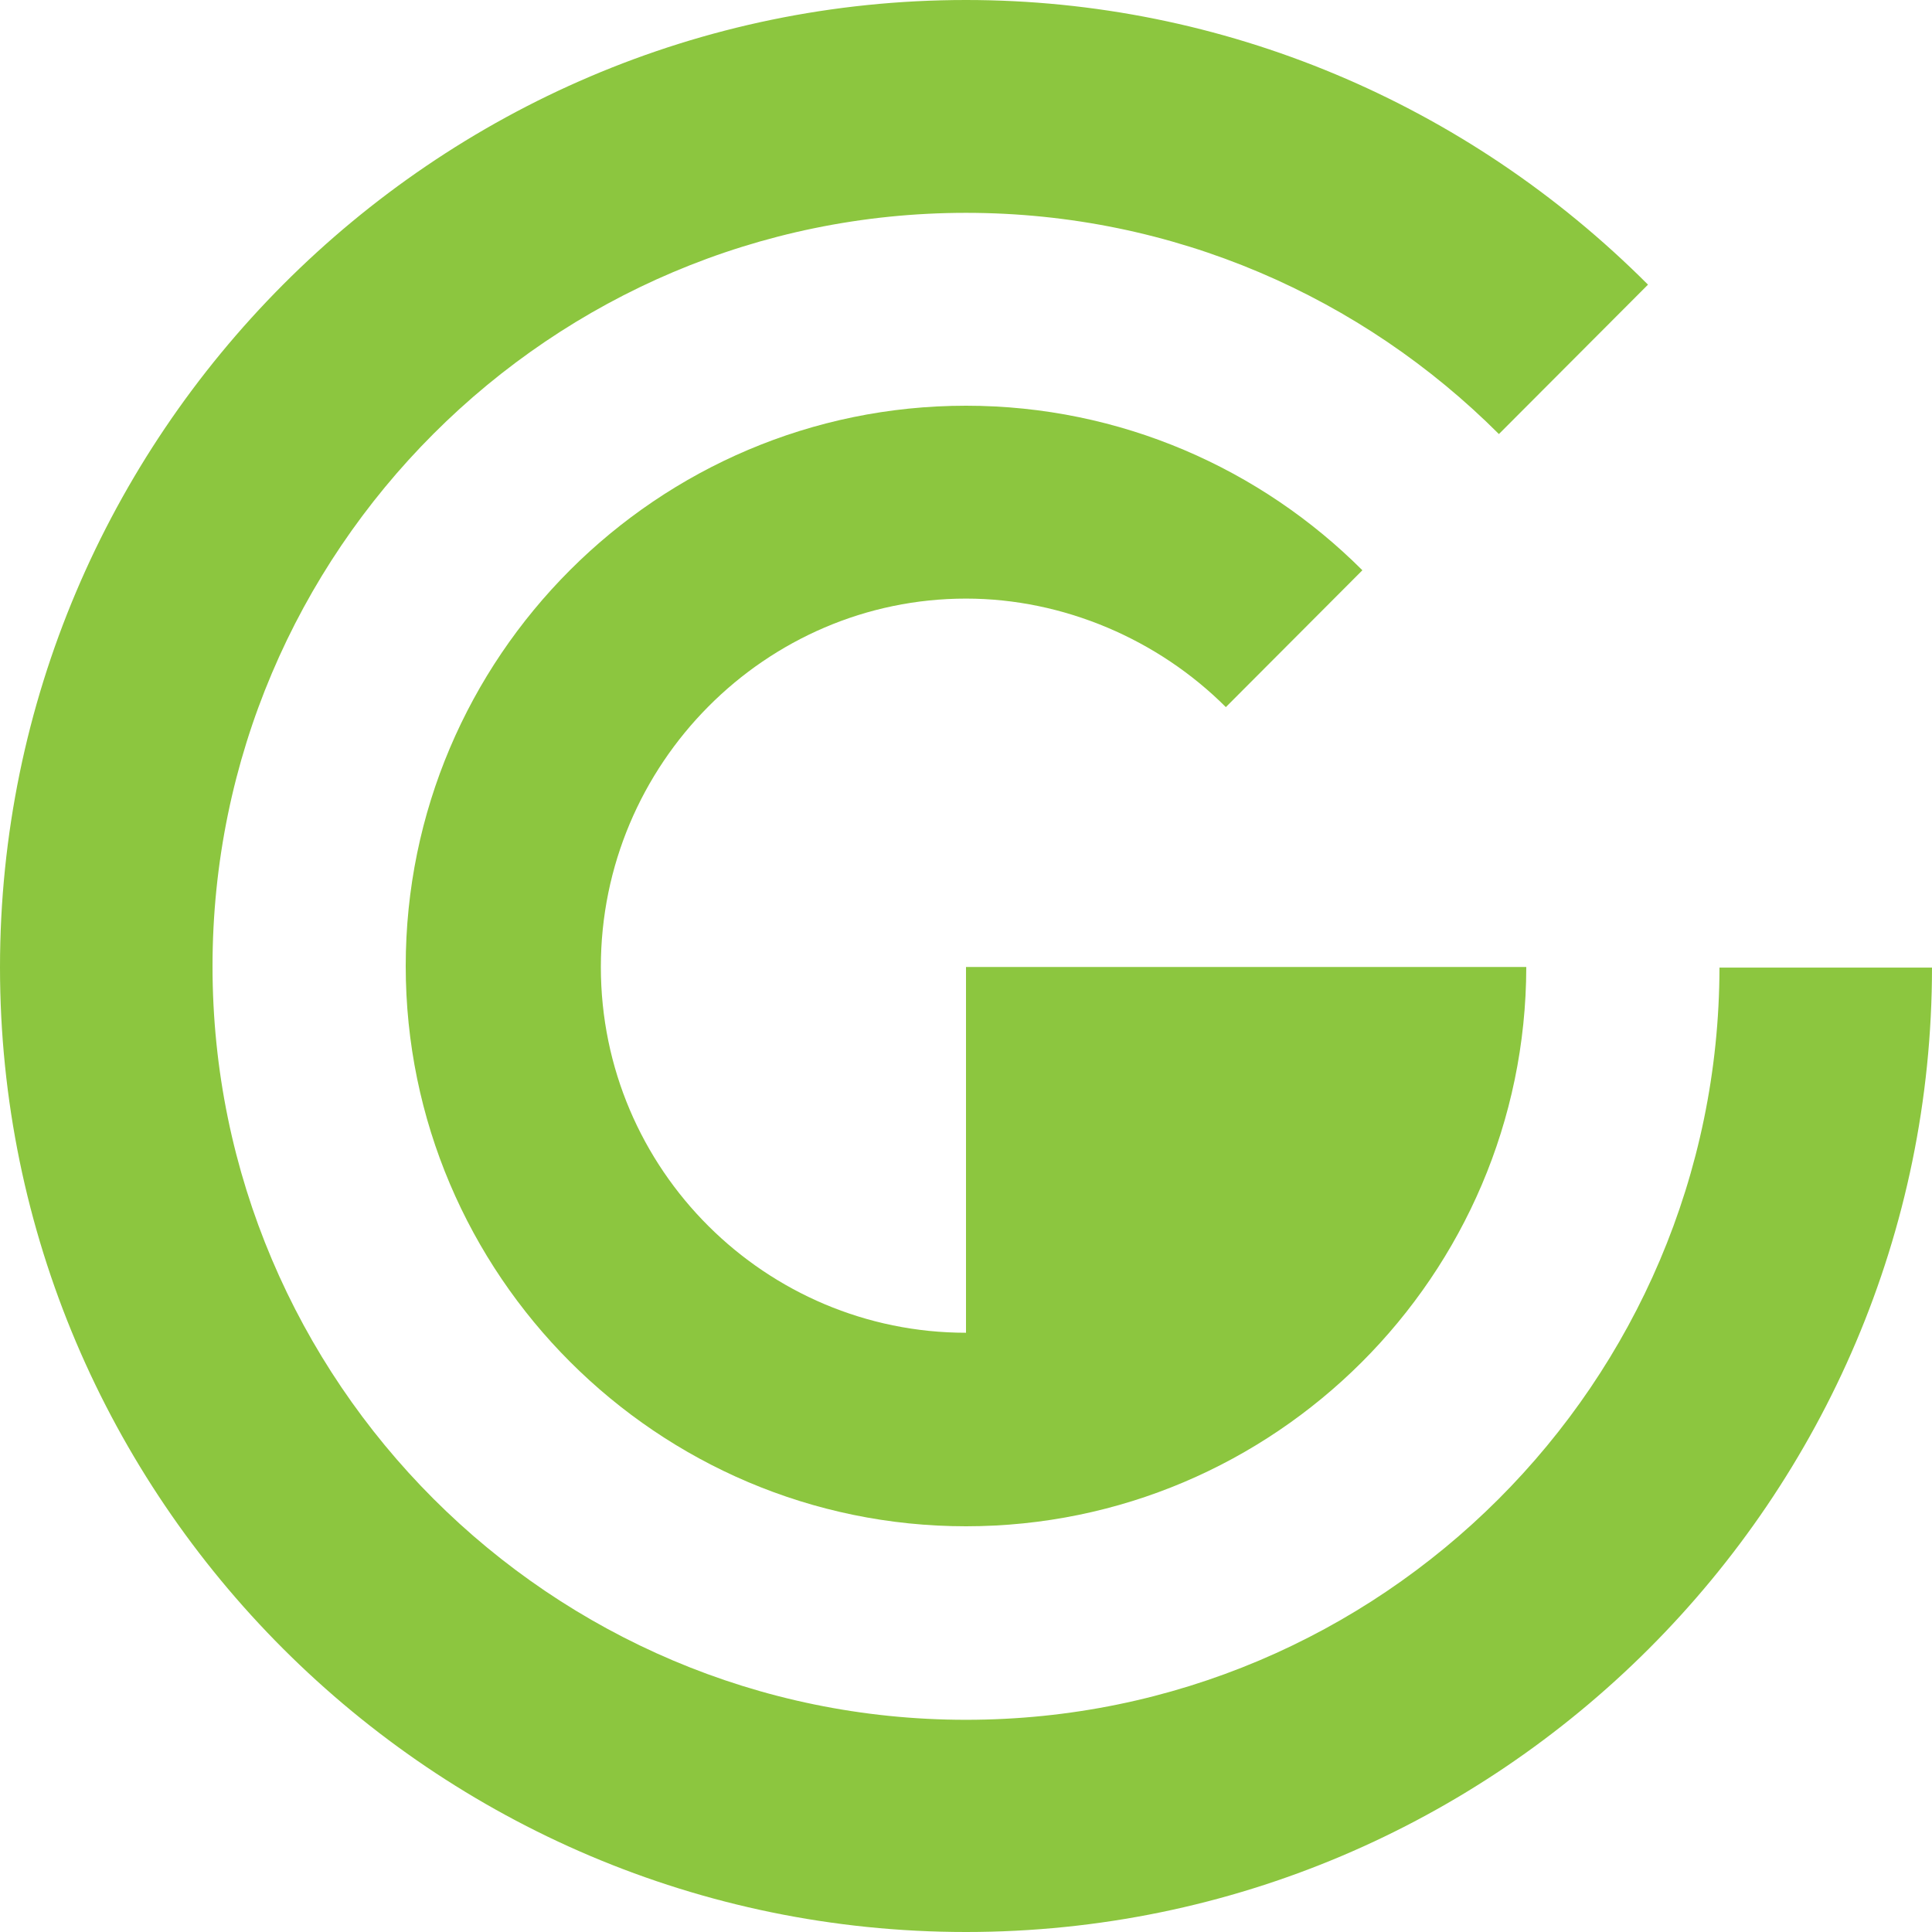 <?xml version="1.0" encoding="UTF-8"?><svg id="Layer_2" xmlns="http://www.w3.org/2000/svg" viewBox="0 0 60 60"><g id="Layer_2-2"><path d="m47.4,30.04c-.02,9.57-7.82,17.36-17.4,17.36s-17.4-7.81-17.4-17.4,7.81-17.4,17.4-17.4c4.8,0,9.16,1.96,12.31,5.11l-4.24,4.25c-2.1-2.1-5.04-3.37-8.07-3.37-6.22,0-11.34,5.13-11.34,11.44s5.13,11.36,11.34,11.36v-11.36h17.4Z" fill="#8cc63f" stroke-width="0"/><path d="m60,30.04c0,16.49-13.45,29.96-30,29.96S0,46.53,0,30.04,13.45,0,30,0c7.98,0,15.55,3.2,21.18,8.84l-4.63,4.64c-4.24-4.24-10.09-6.87-16.55-6.87-12.9,0-23.4,10.5-23.4,23.4s10.5,23.4,23.4,23.4,23.38-10.47,23.4-23.36h6.6Z" fill="#8cc63f" stroke-width="0"/></g></svg>
